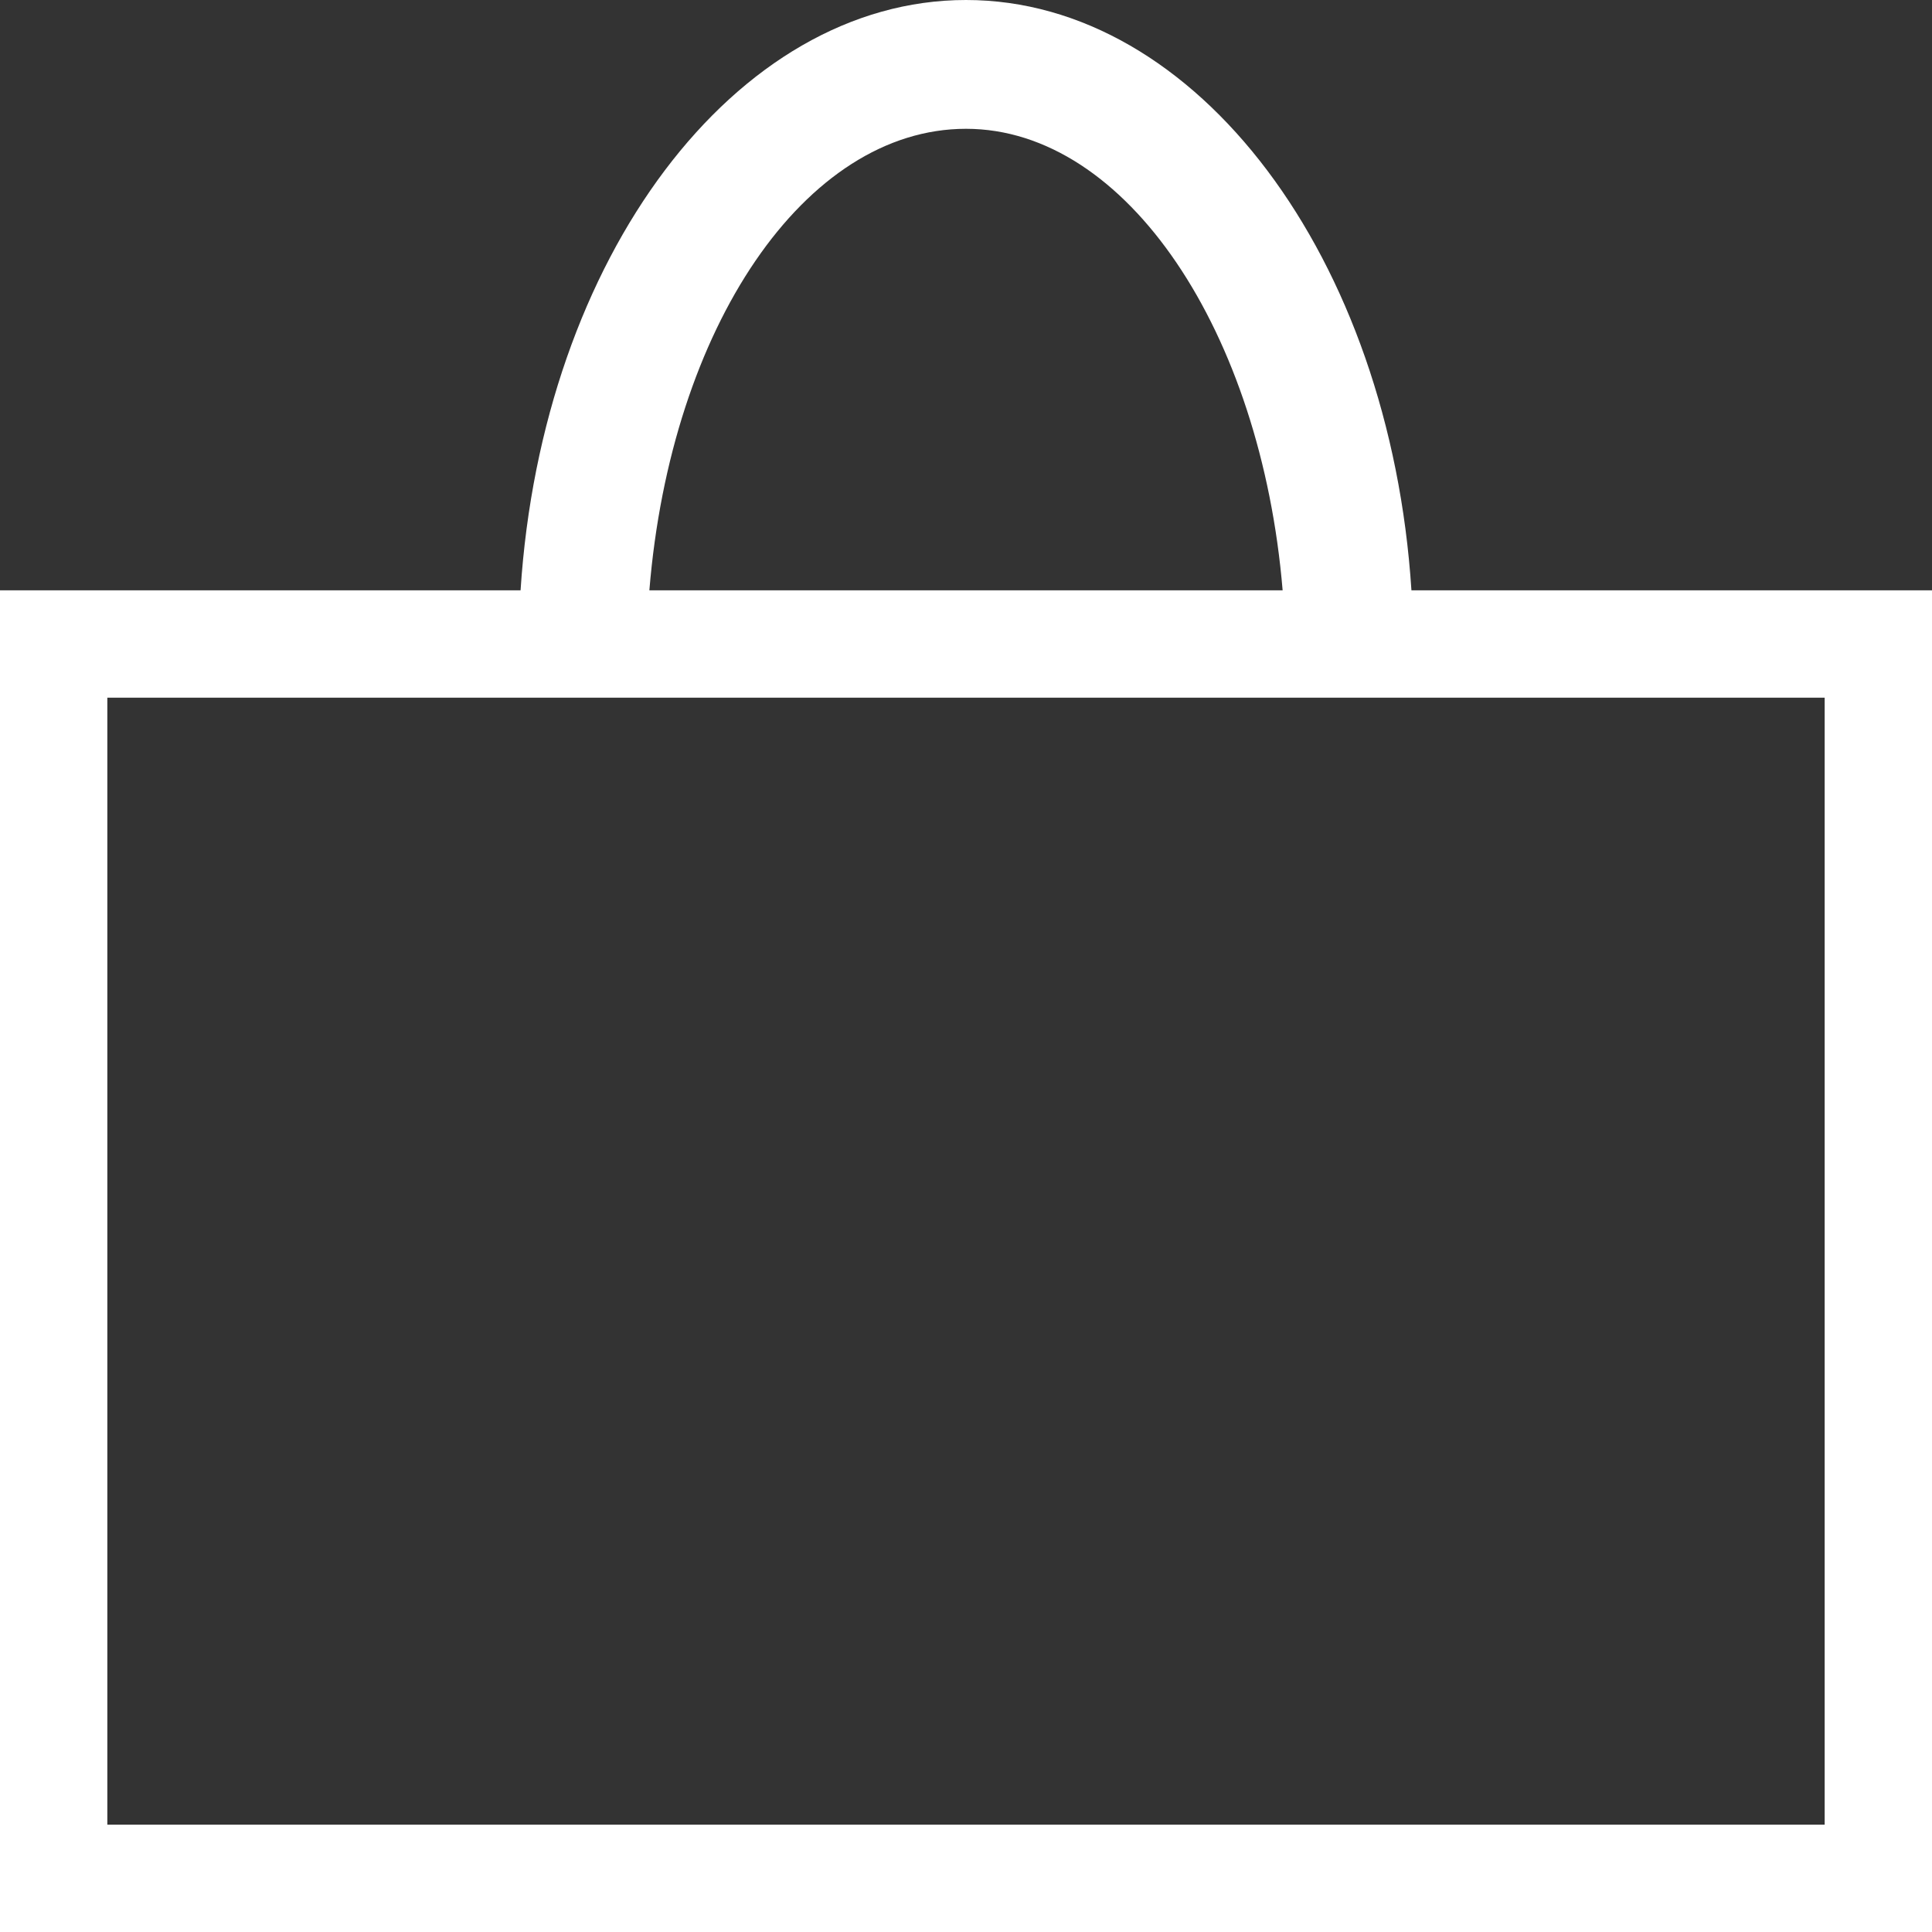 <?xml version="1.0" encoding="UTF-8"?>
<!-- Generator: Adobe Illustrator 22.0.1, SVG Export Plug-In . SVG Version: 6.00 Build 0)  -->
<svg version="1.1" id="Warstwa_1" xmlns="http://www.w3.org/2000/svg" xmlns:xlink="http://www.w3.org/1999/xlink" x="0px" y="0px" viewBox="0 0 36 36" style="enable-background:new 0 0 36 36;" xml:space="preserve">
<rect x="0" y="0" width="36" height="36" fill="#333333" stroke="none"/>
<style type="text/css">
	.st0{fill:#FFFFFF;}
</style>
<path class="st0" d="M26.3,11c-0.4-6.2-4-11-8.3-11s-7.9,4.8-8.3,11H0v25h36V11H26.3z M18,2.4c3,0,5.5,3.8,5.9,8.6H12.1  C12.5,6.1,15,2.4,18,2.4z M34,34H2V13h32V34z"/>
</svg>